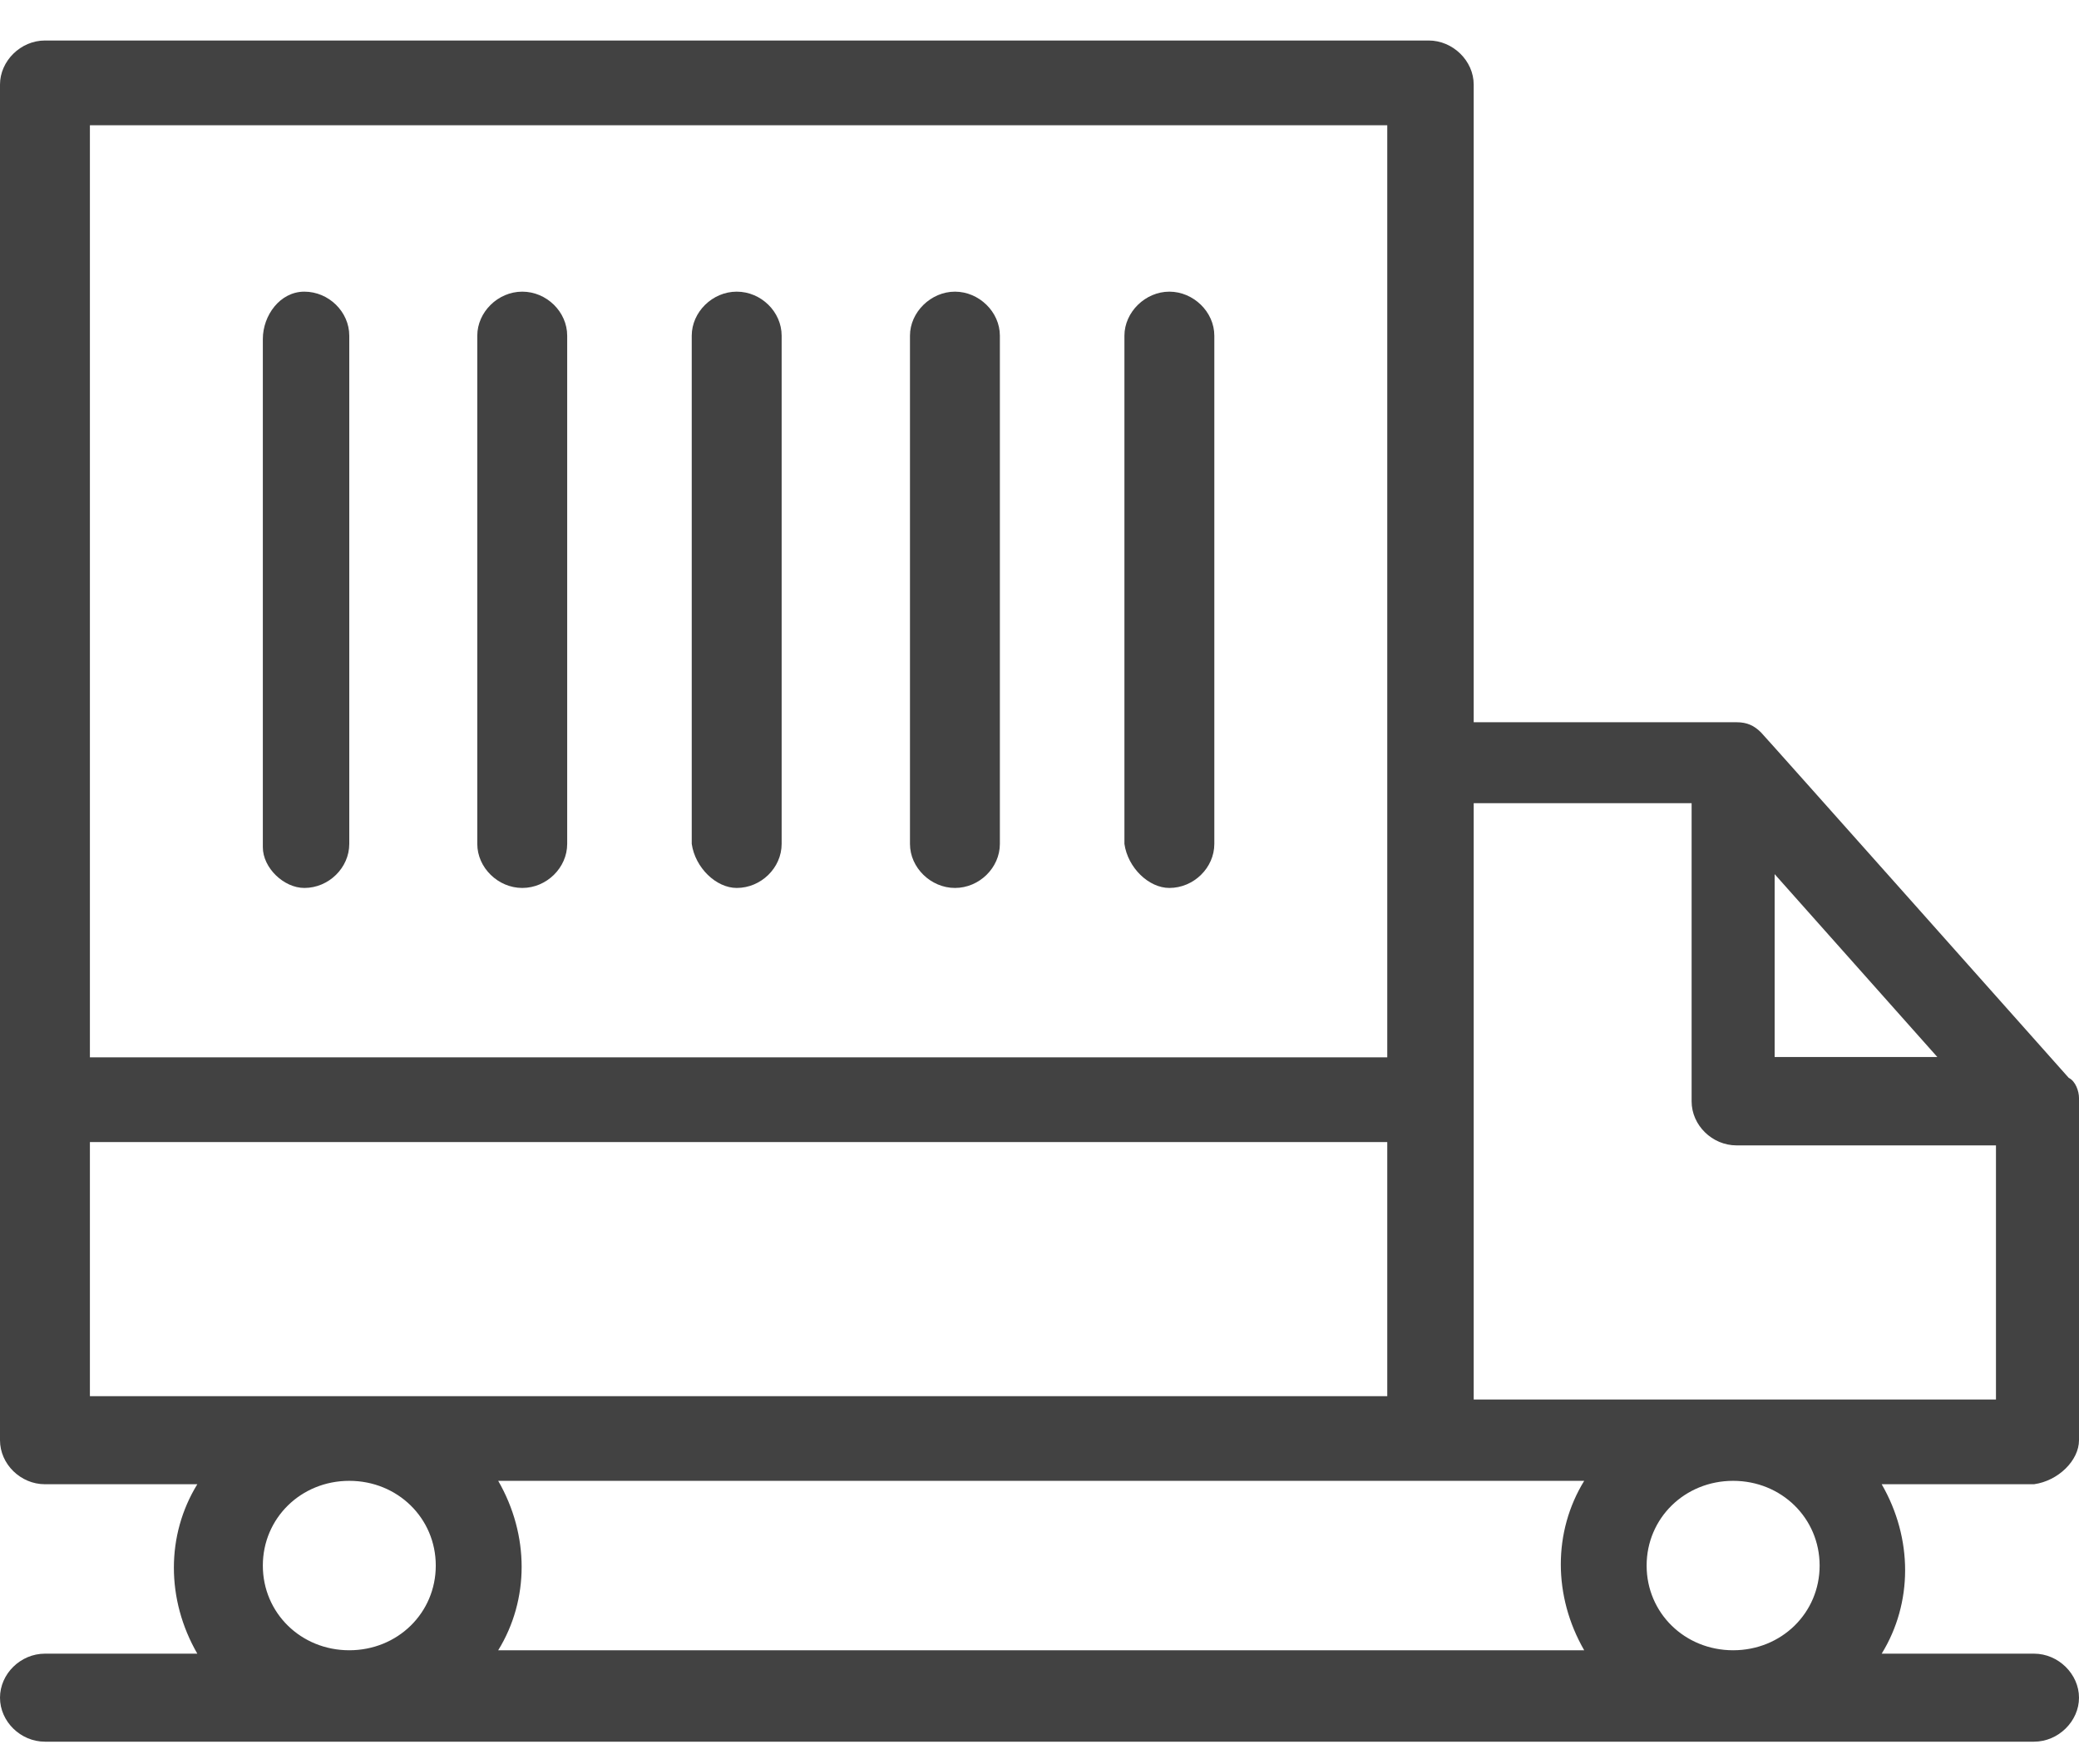 <svg width="33" height="28" viewBox="0 0 33 28" fill="none" xmlns="http://www.w3.org/2000/svg">
<g clip-path="url(#clip0_41_3241)">
<path d="M33 22.858C33 17.102 33 17.48 33 17.427C33 17.32 32.946 17.16 32.837 17.107C32.837 17.107 28.006 11.676 27.951 11.623C27.842 11.516 27.733 11.463 27.564 11.463C27.51 11.463 27.728 11.463 23.392 11.463V1.342C23.392 0.964 23.06 0.643 22.679 0.643H0.713C0.327 0.643 0 0.969 0 1.342V22.858C0 23.237 0.327 23.557 0.713 23.557H3.132C2.636 24.363 2.636 25.387 3.132 26.246H0.713C0.327 26.246 0 26.566 0 26.945C0 27.323 0.327 27.643 0.713 27.643H32.286C32.673 27.643 33 27.318 33 26.945C33 26.571 32.673 26.246 32.286 26.246H29.868C30.364 25.44 30.364 24.416 29.868 23.557H32.286C32.673 23.503 33 23.178 33 22.858ZM28.169 13.874L30.751 16.776H28.169V13.874ZM25.146 23.503C24.651 24.309 24.651 25.333 25.146 26.192H7.908C8.404 25.387 8.404 24.363 7.908 23.503H25.152H25.146ZM22.02 1.988V16.782H1.427V1.988H22.02ZM1.427 18.126H22.02V22.159H1.427V18.126ZM4.172 24.848C4.172 24.096 4.777 23.503 5.544 23.503C6.312 23.503 6.917 24.096 6.917 24.848C6.917 25.6 6.312 26.192 5.544 26.192C4.777 26.192 4.172 25.6 4.172 24.848ZM28.883 24.848C28.883 25.6 28.278 26.192 27.51 26.192C26.742 26.192 26.137 25.6 26.137 24.848C26.137 24.096 26.742 23.503 27.51 23.503C28.278 23.503 28.883 24.096 28.883 24.848ZM23.392 22.159V12.748H26.851V17.48C26.851 17.859 27.178 18.179 27.564 18.179H31.682V22.212H23.392V22.159Z" fill="#424242"/>
<path d="M4.831 14.093C5.218 14.093 5.544 13.773 5.544 13.394V5.328C5.544 4.949 5.218 4.629 4.831 4.629C4.444 4.629 4.172 5.007 4.172 5.381V13.447C4.172 13.773 4.504 14.093 4.831 14.093Z" fill="#424242"/>
<path d="M8.29 14.093C8.676 14.093 9.003 13.773 9.003 13.394V5.328C9.003 4.949 8.676 4.629 8.29 4.629C7.903 4.629 7.576 4.954 7.576 5.328V13.394C7.576 13.773 7.908 14.093 8.29 14.093Z" fill="#424242"/>
<path d="M11.694 14.093C12.081 14.093 12.407 13.773 12.407 13.394V5.328C12.407 4.949 12.081 4.629 11.694 4.629C11.307 4.629 10.98 4.954 10.98 5.328V13.394C11.035 13.773 11.367 14.093 11.694 14.093Z" fill="#424242"/>
<path d="M15.158 14.093C15.544 14.093 15.871 13.773 15.871 13.394V5.328C15.871 4.949 15.539 4.629 15.158 4.629C14.777 4.629 14.444 4.954 14.444 5.328V13.394C14.444 13.773 14.777 14.093 15.158 14.093Z" fill="#424242"/>
<path d="M18.561 14.093C18.948 14.093 19.275 13.773 19.275 13.394V5.328C19.275 4.949 18.942 4.629 18.561 4.629C18.18 4.629 17.848 4.954 17.848 5.328V13.394C17.902 13.773 18.234 14.093 18.561 14.093Z" fill="#424242"/>
</g>
<defs>
<clipPath id="clip0_41_3241">
<rect width="33" height="27" fill="white" transform="translate(0 0.643)"/>
</clipPath>
</defs>
</svg>
